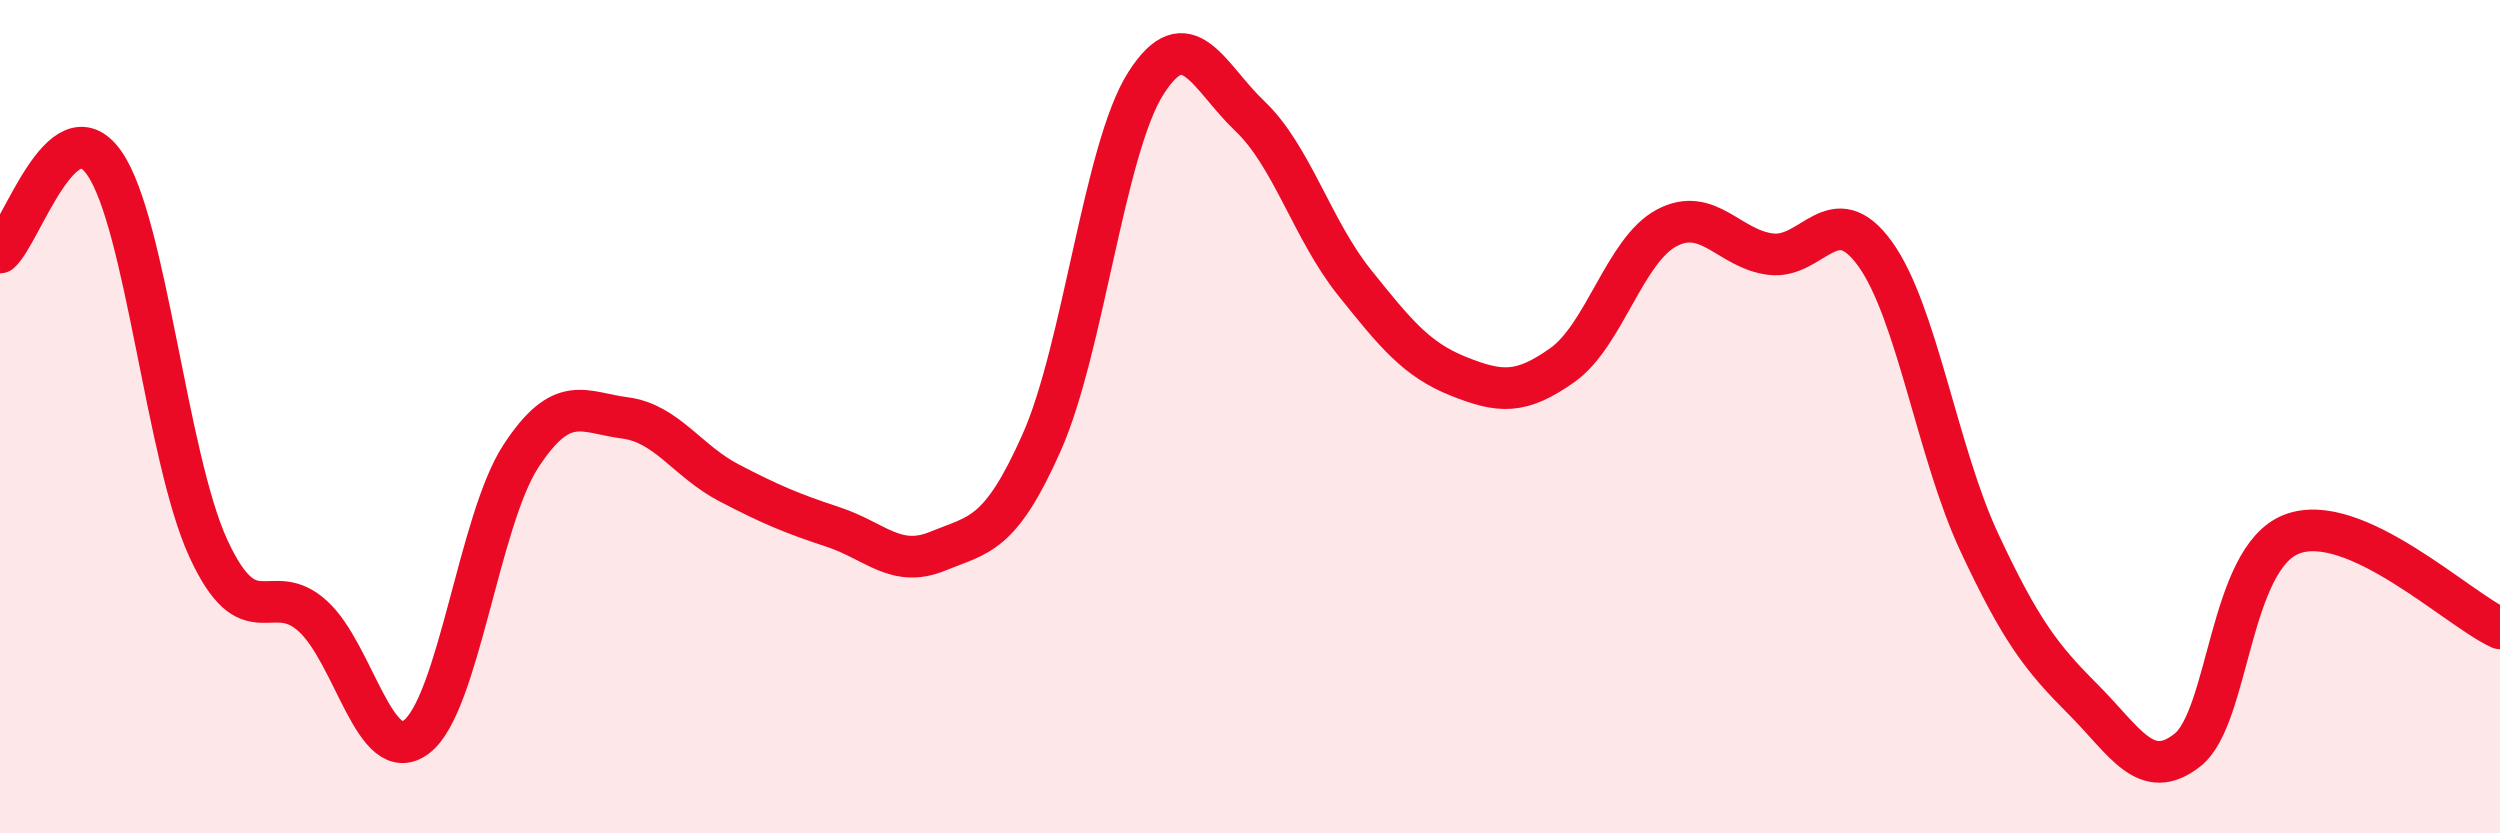 
    <svg width="60" height="20" viewBox="0 0 60 20" xmlns="http://www.w3.org/2000/svg">
      <path
        d="M 0,6.06 C 0.5,5.63 1.5,2.49 2.5,3.91 C 3.5,5.33 4,10.99 5,13.16 C 6,15.33 6.5,13.88 7.5,14.78 C 8.5,15.68 9,18.45 10,17.68 C 11,16.91 11.5,12.48 12.5,10.95 C 13.5,9.42 14,9.9 15,10.03 C 16,10.16 16.5,11.07 17.5,11.59 C 18.5,12.11 19,12.32 20,12.65 C 21,12.98 21.5,13.64 22.5,13.23 C 23.5,12.82 24,12.87 25,10.62 C 26,8.37 26.5,3.57 27.5,2 C 28.5,0.43 29,1.84 30,2.79 C 31,3.74 31.5,5.52 32.5,6.77 C 33.5,8.02 34,8.63 35,9.03 C 36,9.43 36.5,9.47 37.5,8.76 C 38.5,8.05 39,6 40,5.47 C 41,4.94 41.5,5.98 42.5,6.1 C 43.5,6.22 44,4.71 45,6.09 C 46,7.47 46.5,10.87 47.5,13.01 C 48.5,15.15 49,15.79 50,16.79 C 51,17.79 51.5,18.79 52.5,18 C 53.5,17.21 53.5,13.4 55,12.82 C 56.5,12.24 59,14.63 60,15.08L60 20L0 20Z"
        fill="#EB0A25"
        opacity="0.1"
        stroke-linecap="round"
        stroke-linejoin="round"
      />
      <path
        d="M 0,6.06 C 0.5,5.63 1.5,2.49 2.5,3.91 C 3.5,5.33 4,10.99 5,13.16 C 6,15.33 6.5,13.88 7.5,14.78 C 8.5,15.68 9,18.45 10,17.68 C 11,16.91 11.5,12.48 12.5,10.95 C 13.5,9.42 14,9.9 15,10.03 C 16,10.16 16.5,11.07 17.5,11.59 C 18.5,12.11 19,12.32 20,12.65 C 21,12.98 21.5,13.64 22.5,13.23 C 23.5,12.82 24,12.87 25,10.62 C 26,8.37 26.5,3.57 27.5,2 C 28.5,0.43 29,1.84 30,2.79 C 31,3.74 31.5,5.52 32.5,6.77 C 33.5,8.02 34,8.63 35,9.03 C 36,9.43 36.5,9.47 37.5,8.76 C 38.5,8.05 39,6 40,5.47 C 41,4.94 41.5,5.98 42.5,6.1 C 43.5,6.22 44,4.71 45,6.09 C 46,7.47 46.5,10.87 47.5,13.01 C 48.5,15.15 49,15.79 50,16.79 C 51,17.79 51.5,18.79 52.5,18 C 53.5,17.21 53.5,13.4 55,12.82 C 56.5,12.24 59,14.63 60,15.08"
        stroke="#EB0A25"
        stroke-width="1"
        fill="none"
        stroke-linecap="round"
        stroke-linejoin="round"
      />
    </svg>
  